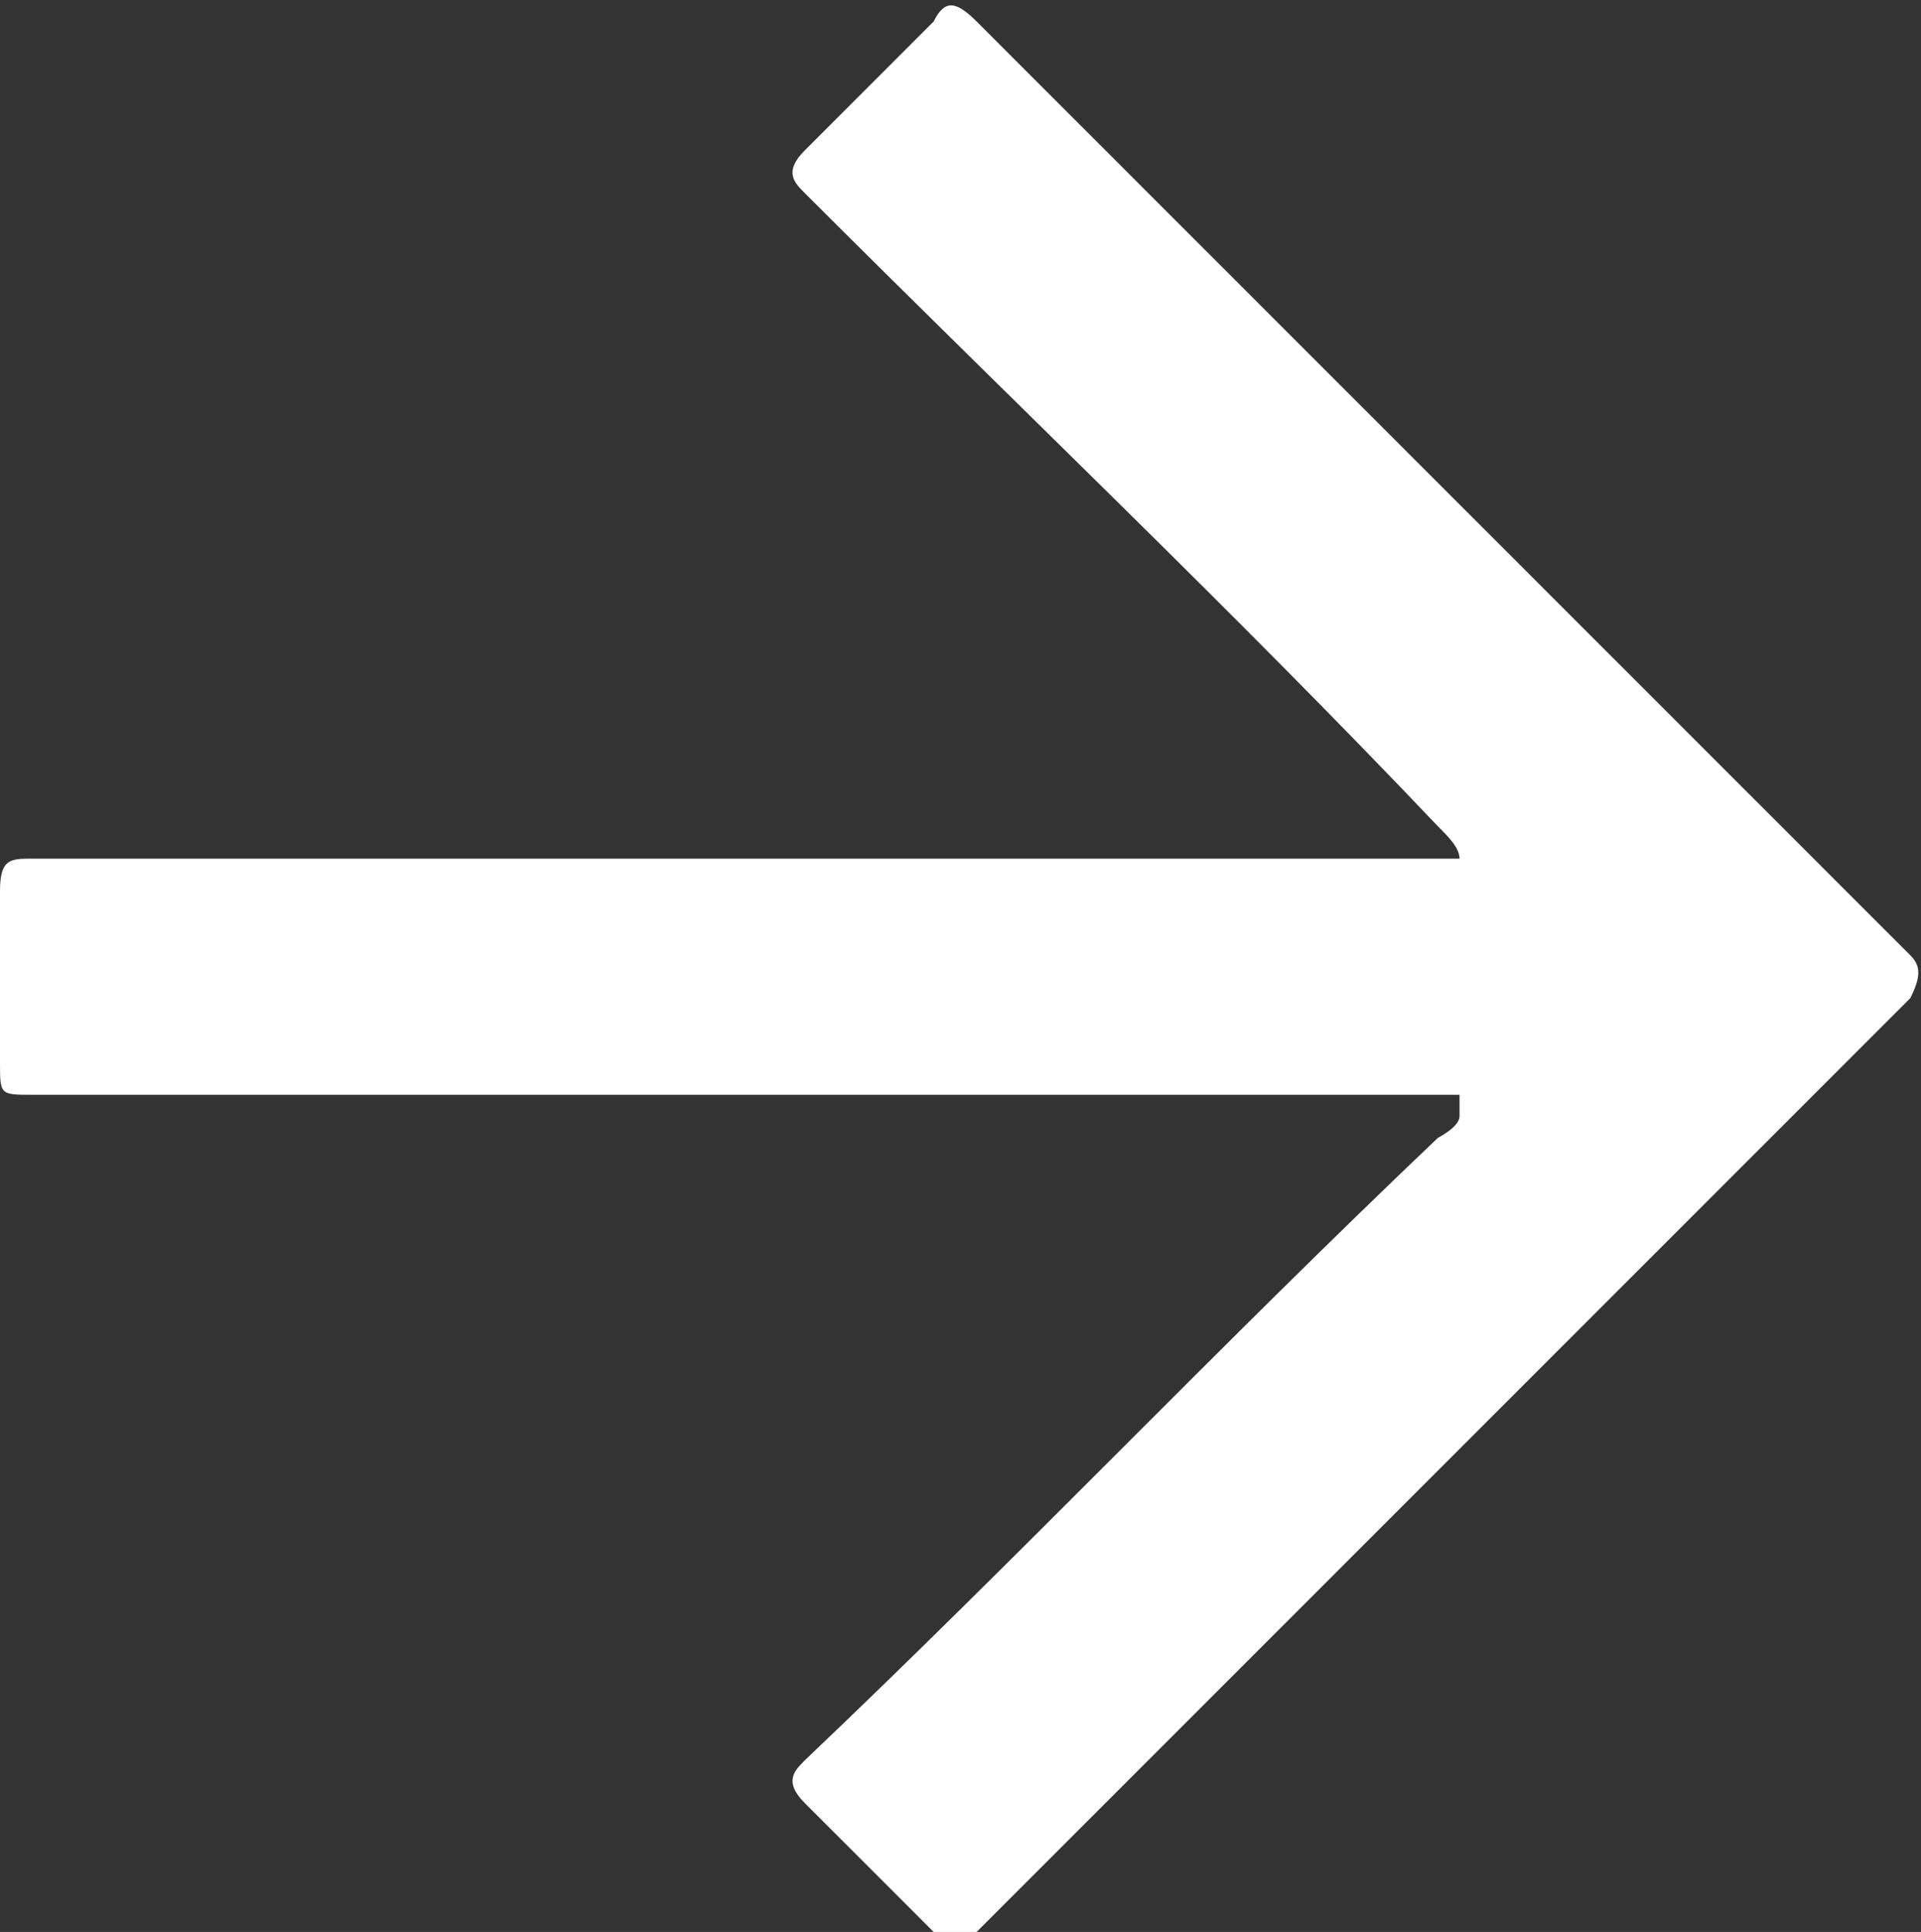<?xml version="1.0" encoding="UTF-8"?>
<svg xmlns="http://www.w3.org/2000/svg" xmlns:xlink="http://www.w3.org/1999/xlink" version="1.1" viewBox="0 0 17.9 18">
  <rect x="0" y="0" width="17.9" height="18" fill="#333333" stroke="none"/>
  <defs>
    <style>
      .cls-1 {
        fill: none;
      }

      .cls-2 {
        fill: #fff;
      }

      .cls-3 {
        clip-path: url(#clippath);
      }
    </style>
    <clipPath id="clippath">
      <rect class="cls-1" width="17.9" height="18"/>
    </clipPath>
  </defs>
  <!-- Generator: Adobe Illustrator 28.7.1, SVG Export Plug-In . SVG Version: 1.2.0 Build 142)  -->
  <g>
    <g id="Ebene_1">
      <g id="Gruppe_83">
        <g class="cls-3">
          <g id="Gruppe_82">
            <path id="Pfad_2" class="cls-2" d="M13.6,10.2c0,0-.2,0-.3,0H.3c-.3,0-.3,0-.3-.3,0-.5,0-1.1,0-1.6,0-.3.1-.3.3-.3,4.1,0,8.3,0,12.4,0h.9c0-.1-.1-.2-.2-.3-1.9-2-3.9-3.9-5.9-5.9-.1-.1-.2-.2,0-.4.4-.4.8-.8,1.2-1.2.1-.2.2-.2.4,0,1.3,1.3,2.6,2.6,3.9,3.9,1.6,1.6,3.2,3.2,4.8,4.8.1.1.1.2,0,.4-2.9,2.9-5.8,5.8-8.7,8.7-.2.2-.2.2-.4,0-.4-.4-.8-.8-1.2-1.2-.2-.2-.1-.3,0-.4,2-1.9,3.9-3.9,5.9-5.8,0,0,.2-.1.2-.2"/>
          </g>
        </g>
      </g>
    </g>
  </g>
</svg>